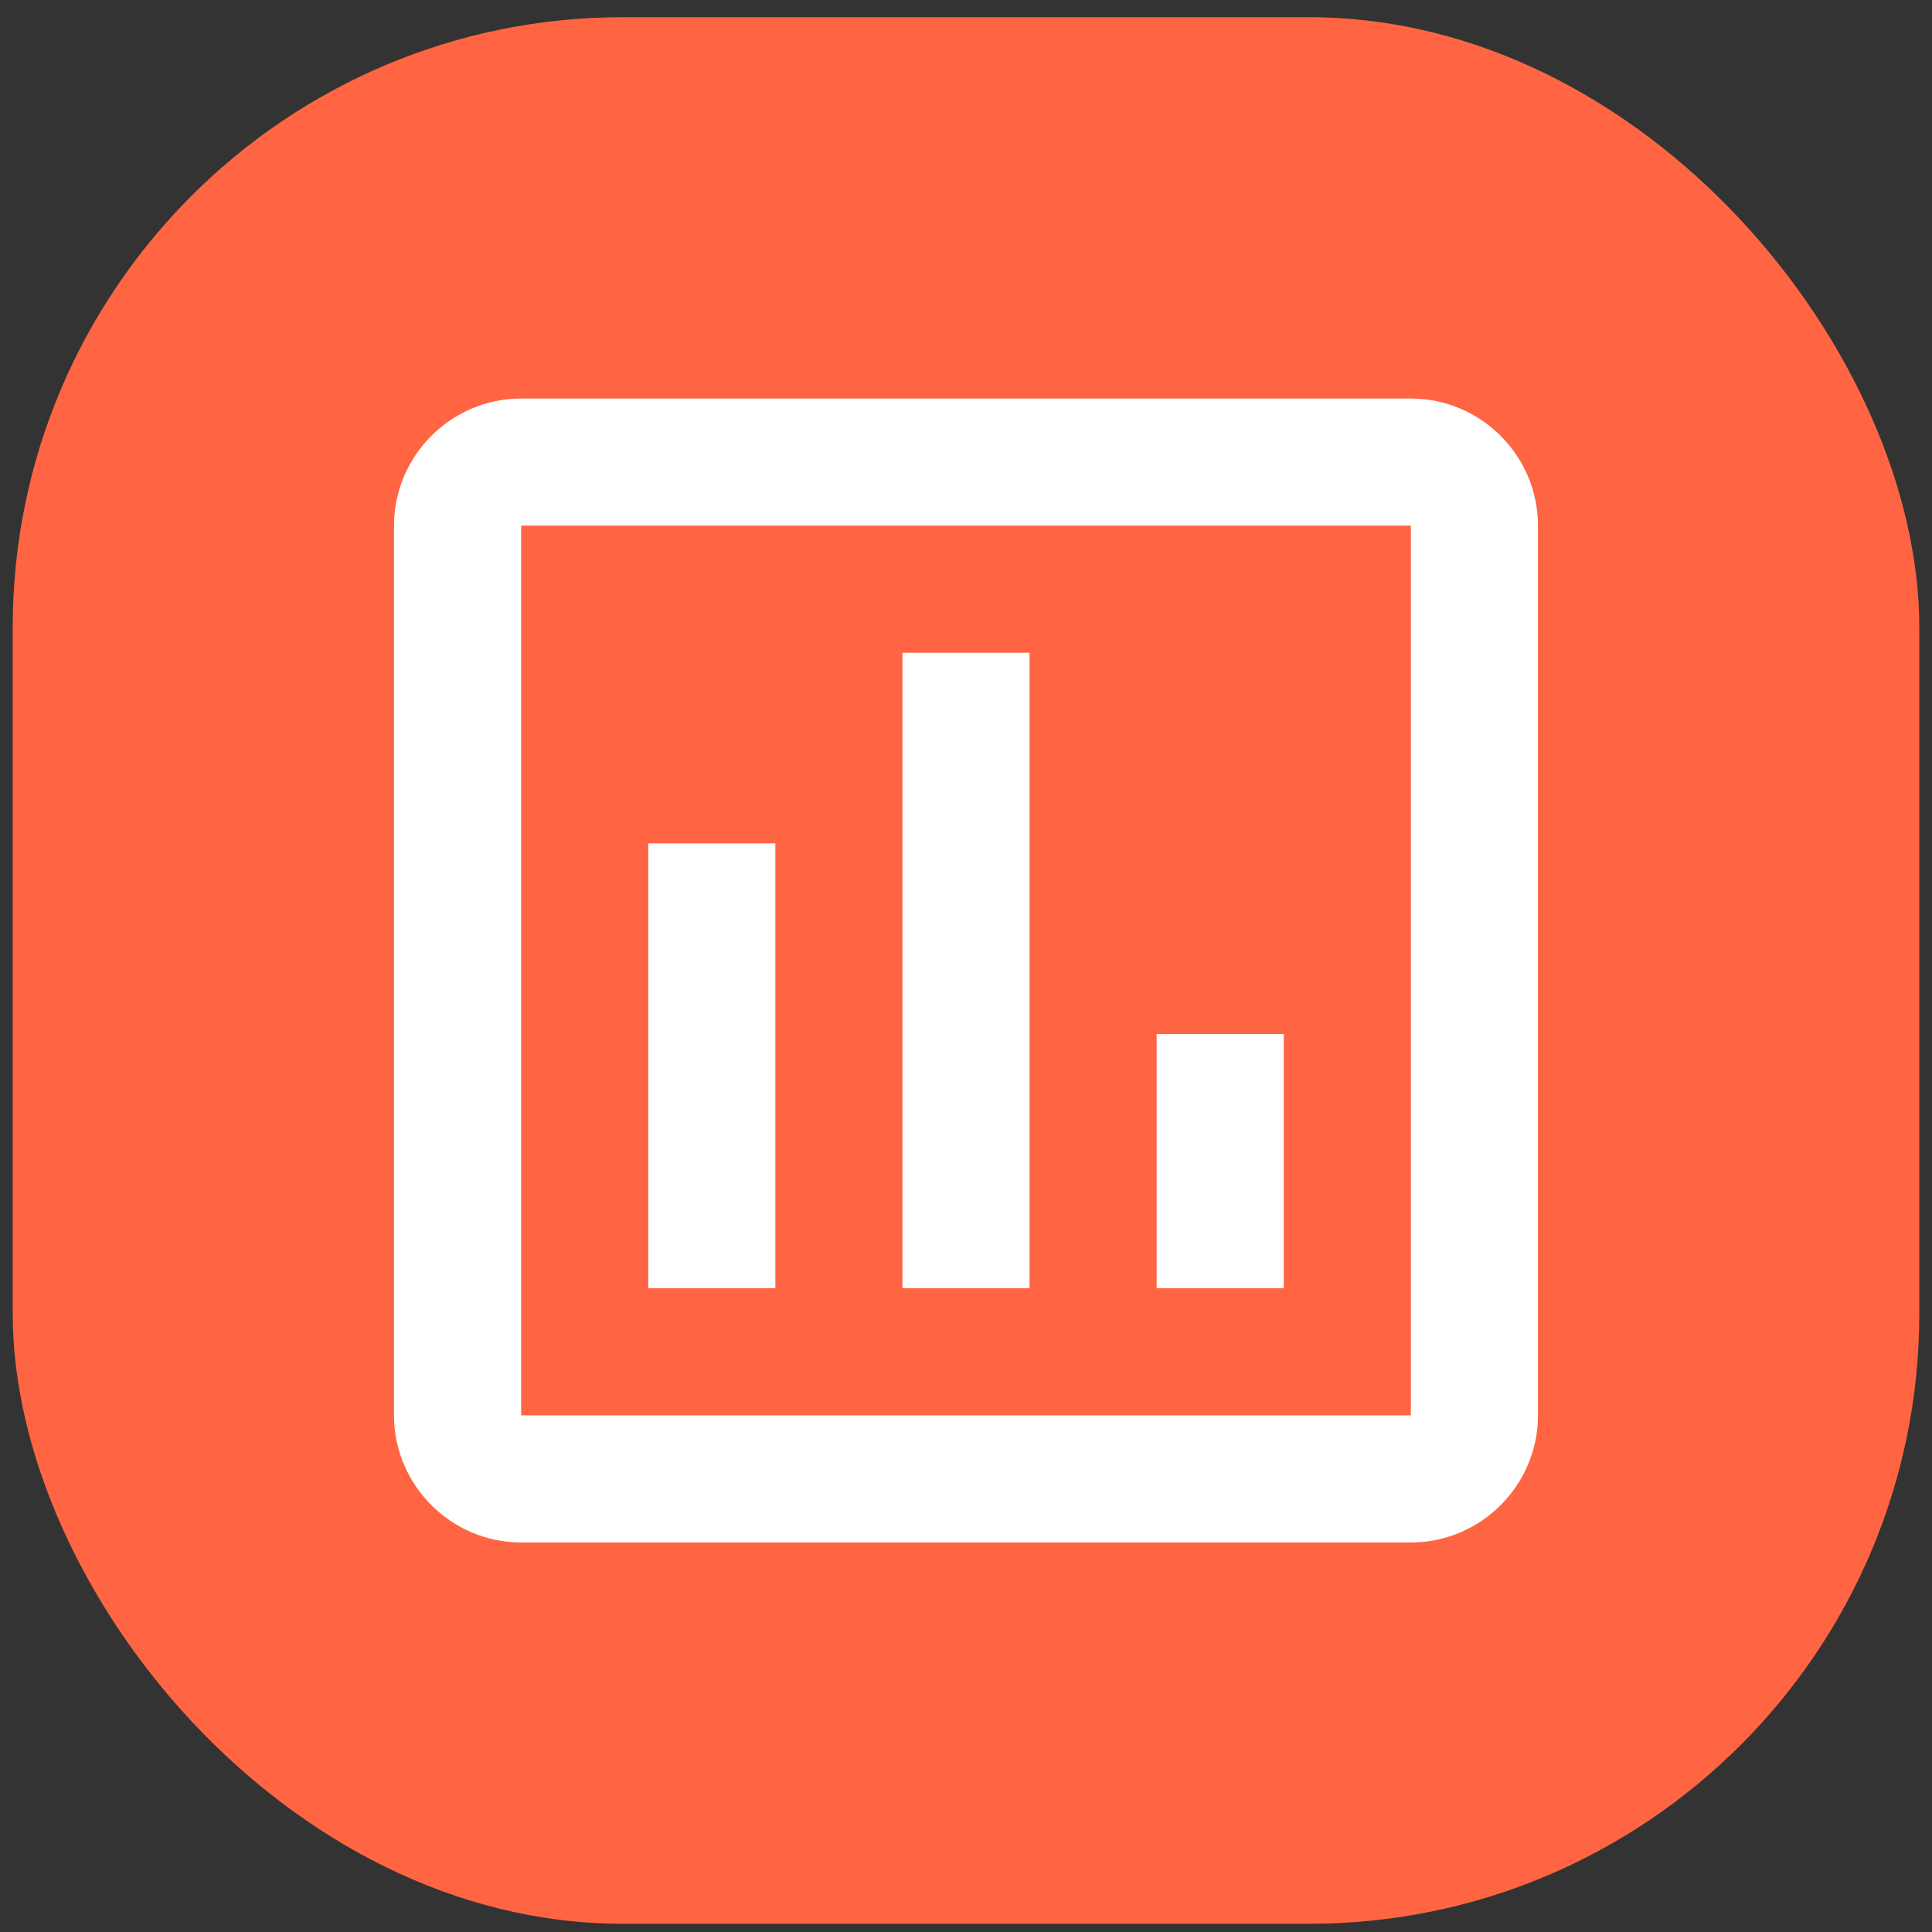 <svg width="76" height="76" viewBox="0 0 76 76" fill="none" xmlns="http://www.w3.org/2000/svg">
<rect x="0" y="0" width="76" height="76" fill="#333333" stroke="none"/>
<rect x="0.5" y="0.677" width="75" height="75" rx="24" fill="#FF6542"/>
<path d="M55.5 15.677H20.5C17.75 15.677 15.5 17.927 15.5 20.677V55.677C15.5 58.427 17.75 60.677 20.5 60.677H55.5C58.25 60.677 60.5 58.427 60.5 55.677V20.677C60.5 17.927 58.25 15.677 55.5 15.677ZM55.5 55.677H20.5V20.677H55.5V55.677ZM25.5 33.177H30.5V50.677H25.5V33.177ZM35.5 25.677H40.5V50.677H35.5V25.677ZM45.5 40.677H50.5V50.677H45.5V40.677Z" fill="white"/>
</svg>
